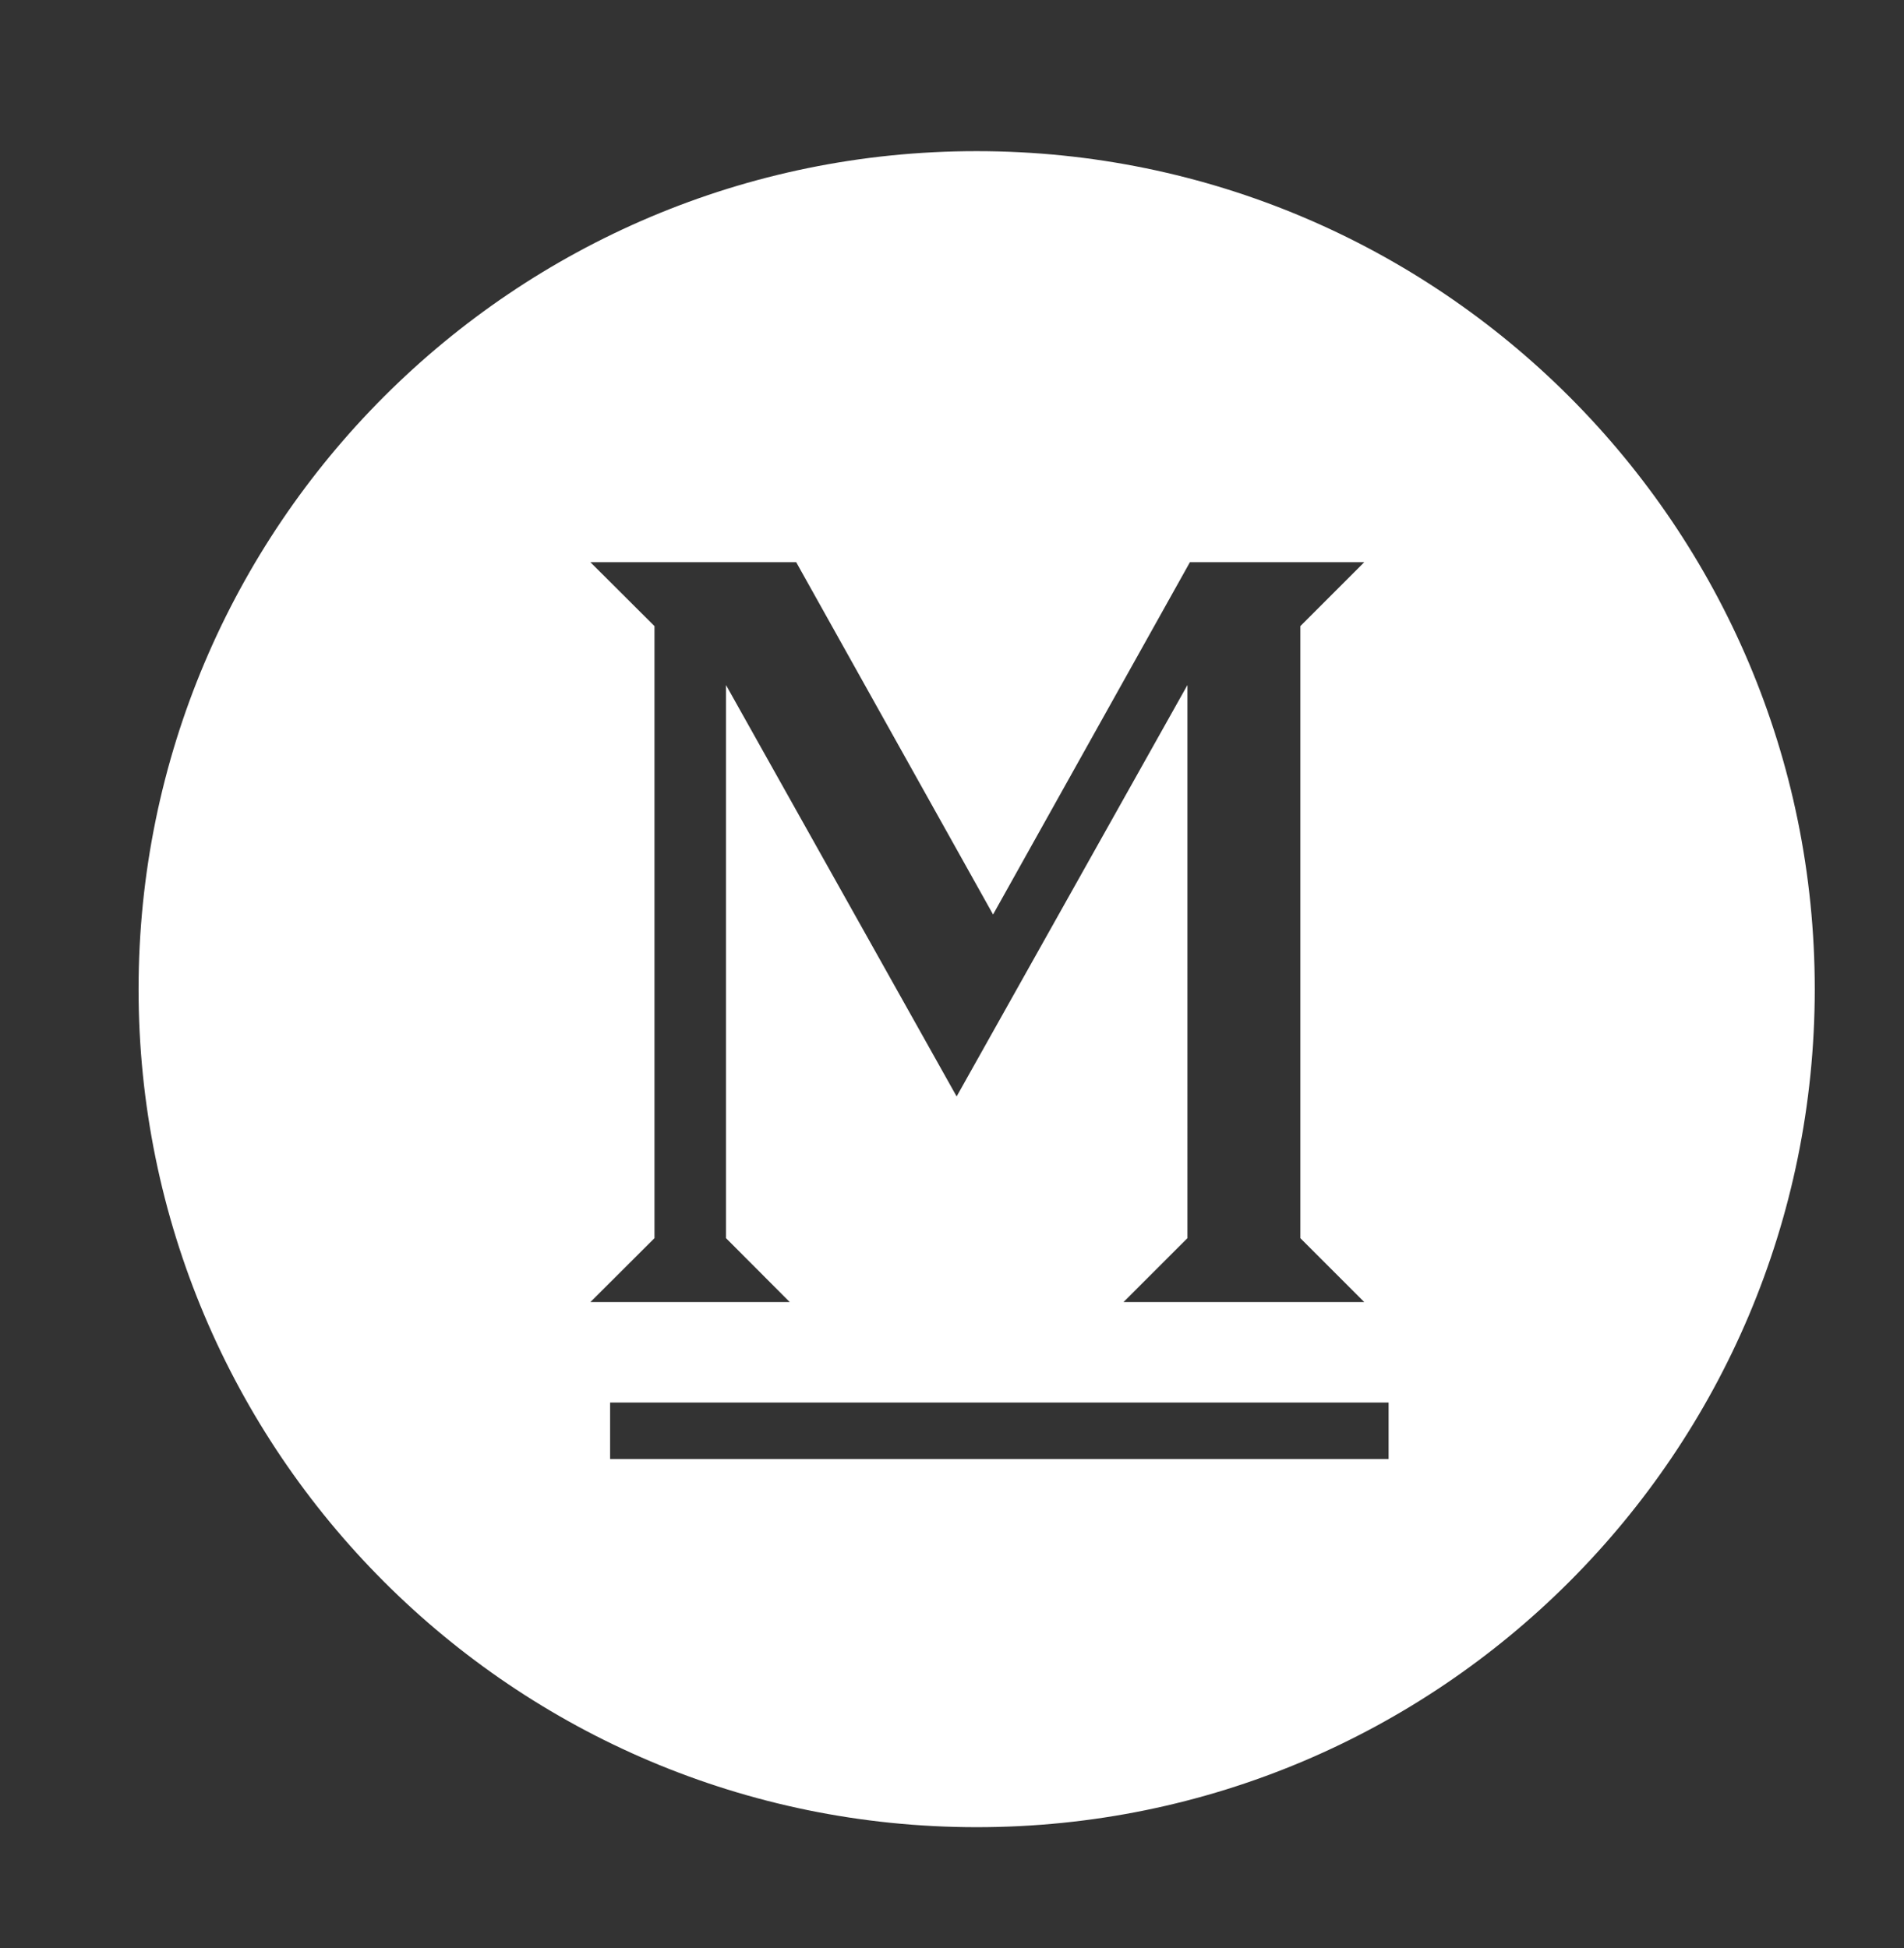 <?xml version="1.0" encoding="utf-8"?>
<!-- Generator: Adobe Illustrator 25.2.3, SVG Export Plug-In . SVG Version: 6.00 Build 0)  -->
<svg version="1.1" id="Layer_1" xmlns="http://www.w3.org/2000/svg" xmlns:xlink="http://www.w3.org/1999/xlink" x="0px" y="0px"
	 viewBox="0 0 115 117.68" style="enable-background:new 0 0 115 117.68;" xml:space="preserve">
<rect x="0" y="0" width="115" height="117.68" fill="#333333" stroke="none"/>
<style type="text/css">
	.st0{fill:#FFFFFF;}
</style>
<path class="st0" d="M59,9.13C31.04,9.12,8.38,31.78,8.37,59.74c-0.01,27.96,22.65,50.62,50.61,50.63
	c27.96,0.01,50.62-22.65,50.63-50.61c0,0,0-0.01,0-0.01C109.61,31.8,86.95,9.14,59,9.13z M35.66,33.96h12.43l11.89,21.28
	l11.89-21.28H82.4l-3.86,3.86v36.97l3.86,3.86H67.86l3.86-3.86V41.38L57.78,66.23L43.85,41.38v33.41l3.85,3.86H35.66l3.87-3.86
	V37.82L35.66,33.96z M83.87,88.13H36.85v-3.41h47.02V88.13z"/>
</svg>
